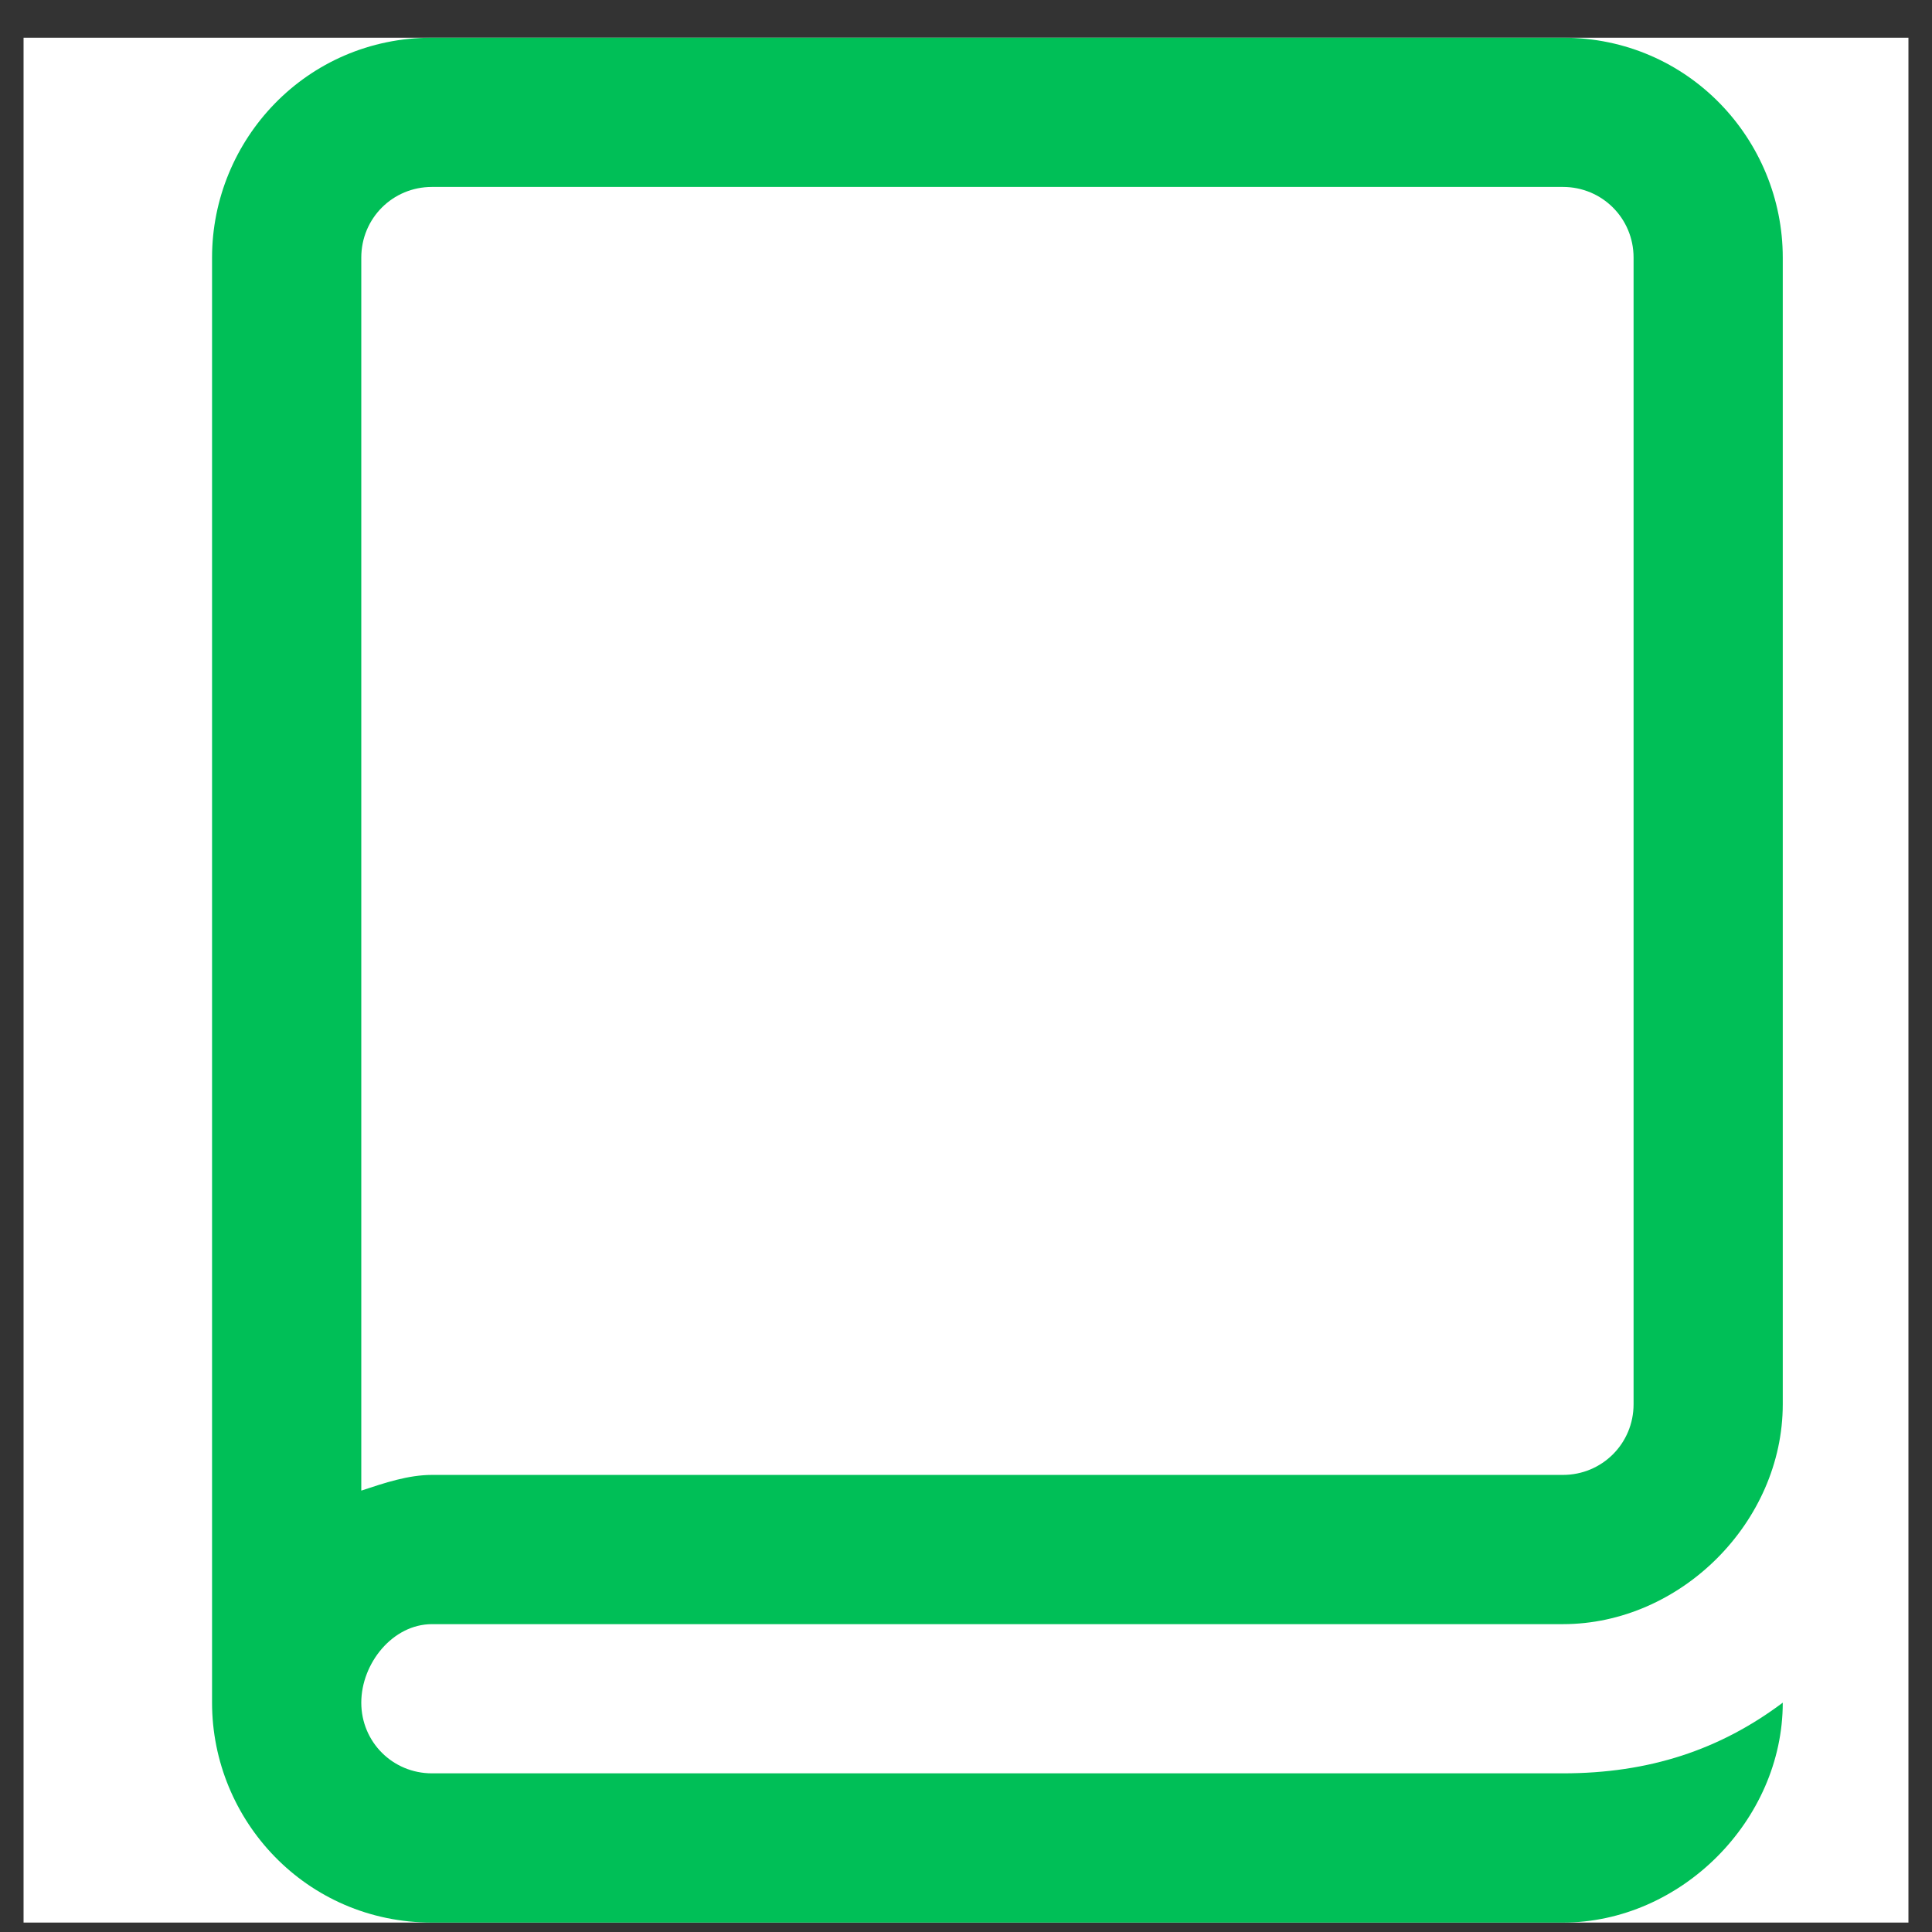 <svg width="41" height="41" viewBox="0 0 41 41" fill="none" xmlns="http://www.w3.org/2000/svg">
<rect x="0" y="0" width="41" height="41" fill="#333333" stroke="none"/>
<g id="Resources Icons" clip-path="url(#clip0_436_8093)">
<rect width="40" height="40" transform="translate(0.5 0.8)" fill="white"/>
<path id="Vector" d="M9.167 34.467H33.167C35.667 34.467 37.833 32.3 37.833 29.8V5.467C37.833 2.967 35.833 0.8 33.167 0.8H9.167C6.5 0.8 4.5 2.967 4.5 5.467V36.133C4.5 38.633 6.5 40.8 9.167 40.8H33.167C35.667 40.8 37.833 38.633 37.833 36.133C36.5 37.133 35 37.633 33.167 37.633H9.167C8.333 37.633 7.667 36.967 7.667 36.133C7.667 35.3 8.333 34.467 9.167 34.467ZM7.667 5.467C7.667 4.633 8.333 3.967 9.167 3.967H33.167C34 3.967 34.667 4.633 34.667 5.467V29.8C34.667 30.633 34 31.3 33.167 31.3H9.167C8.667 31.3 8.167 31.467 7.667 31.633V5.467Z" fill="#00BF57"/>
</g>
<defs>
<clipPath id="clip0_436_8093">
<rect width="40" height="40" fill="white" transform="translate(0.5 0.8)"/>
</clipPath>
</defs>
</svg>
